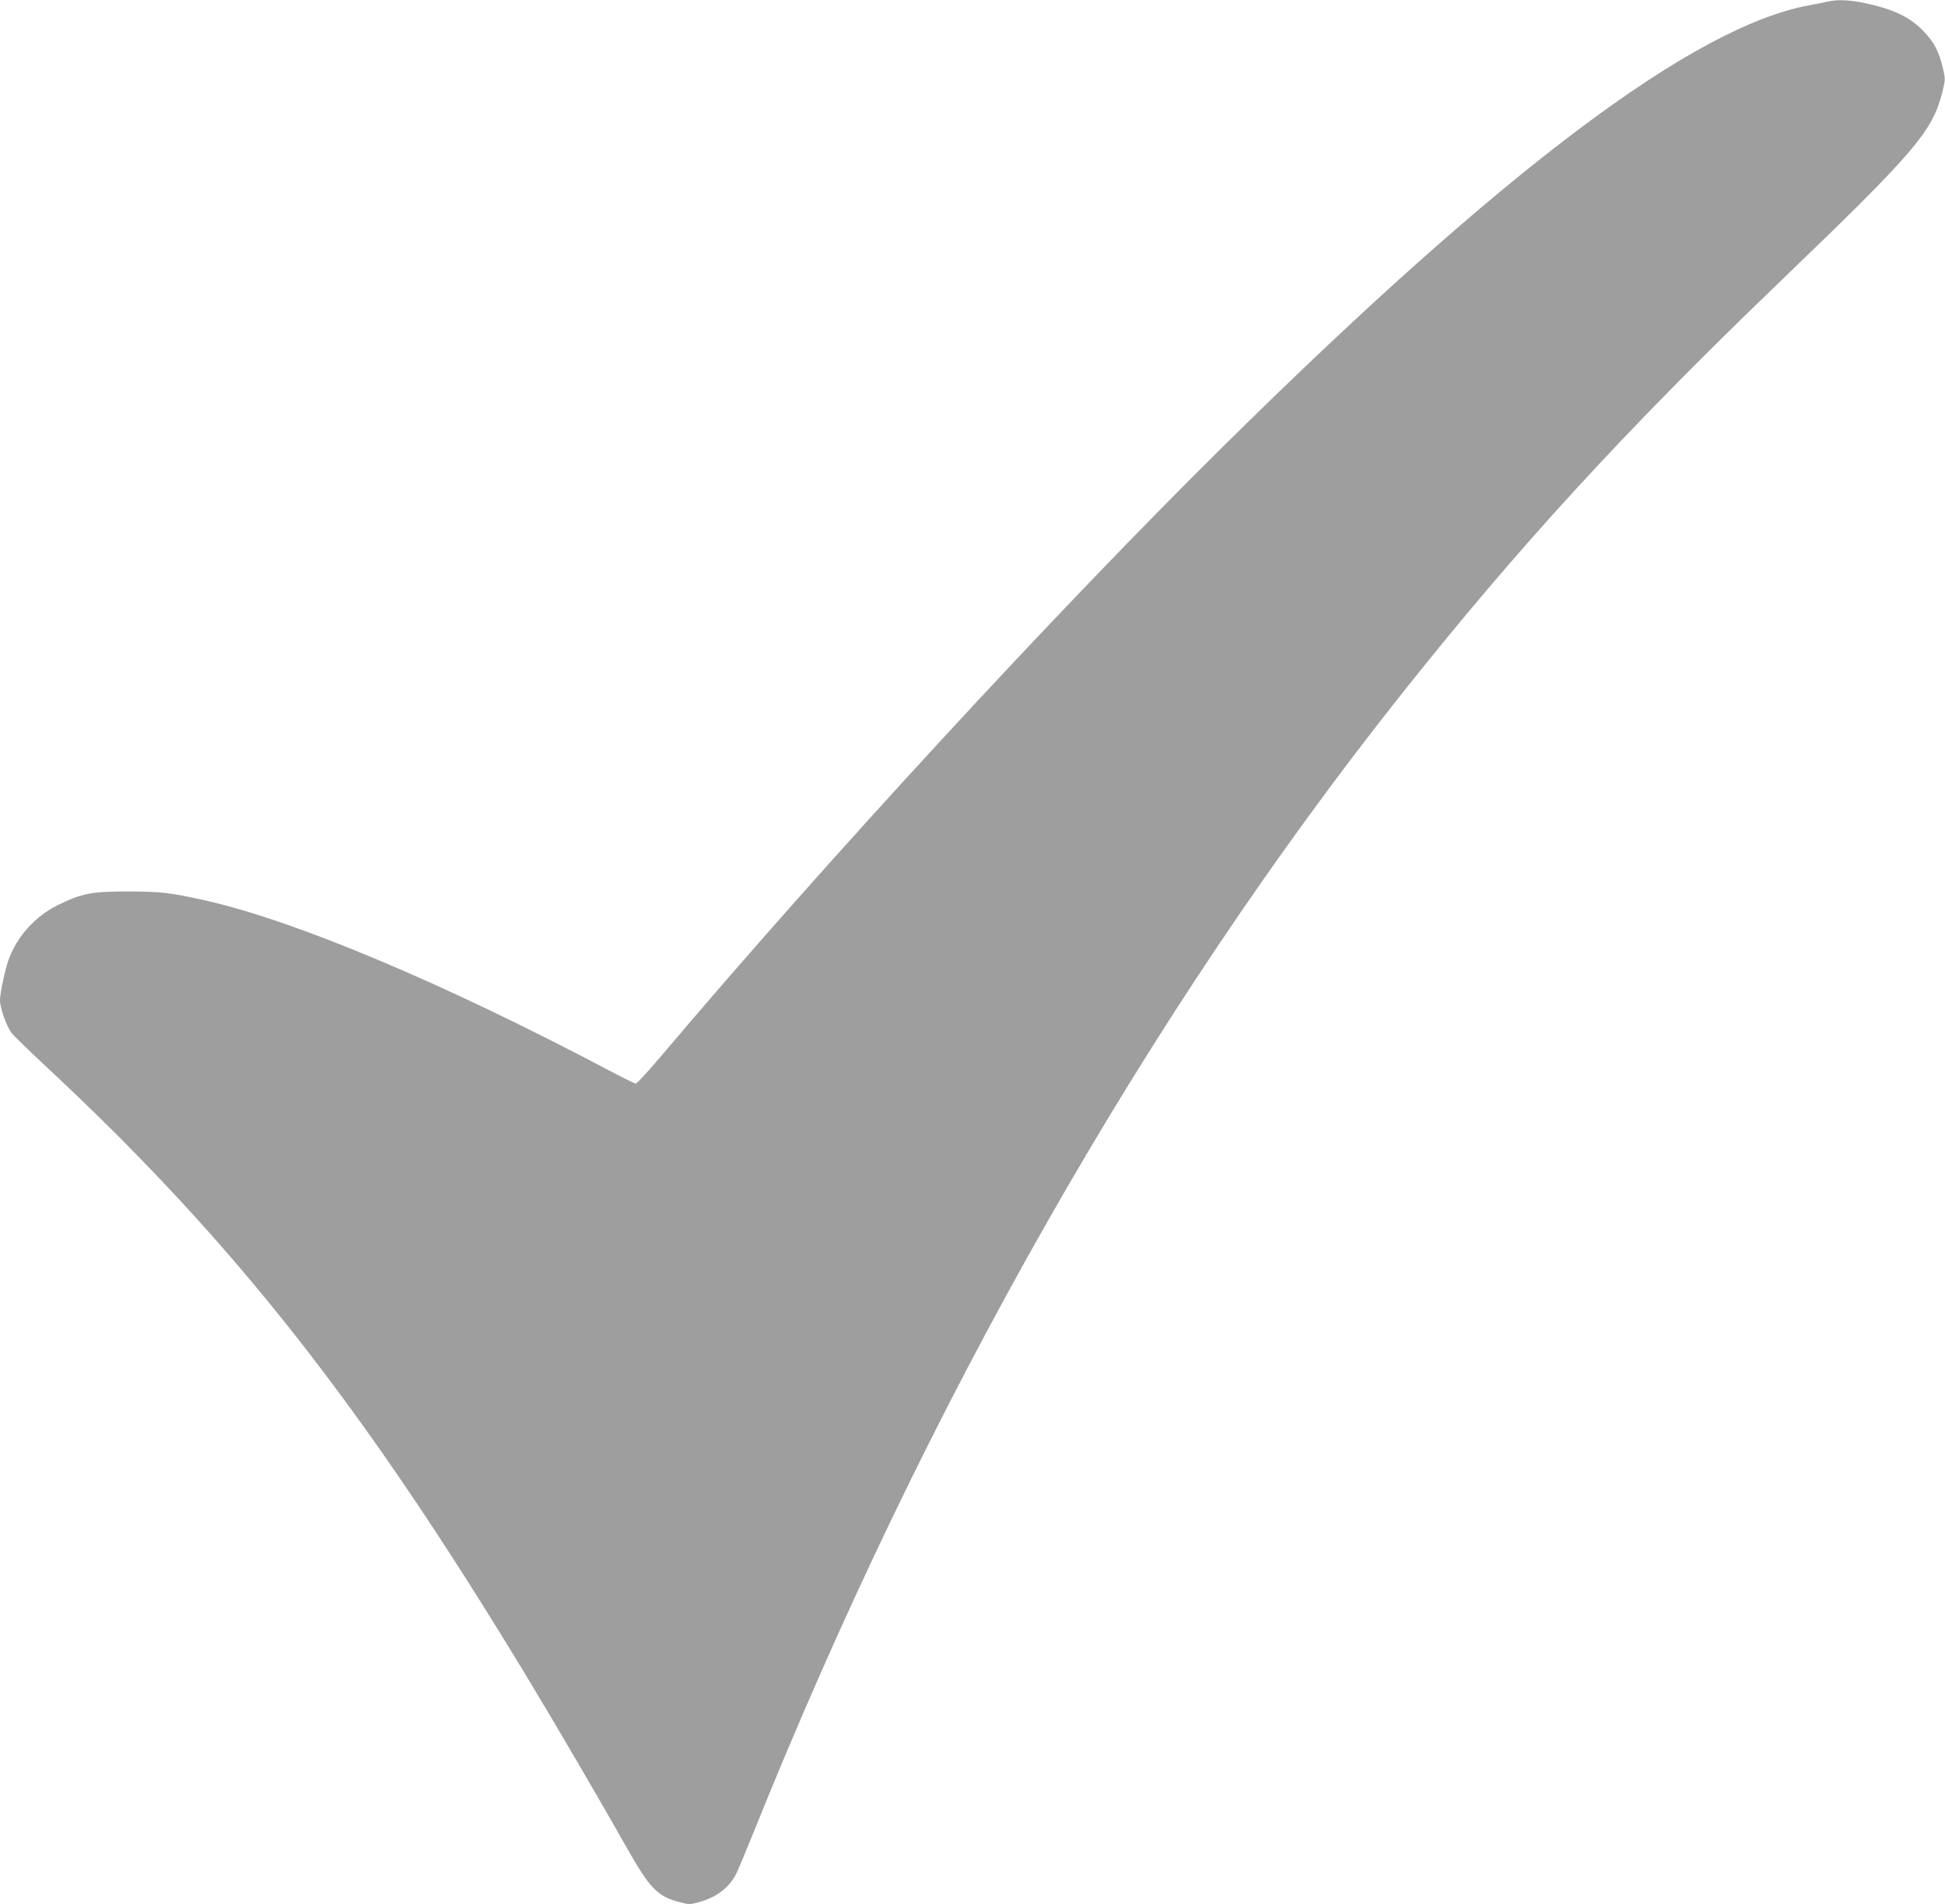 <?xml version="1.0" standalone="no"?>
<!DOCTYPE svg PUBLIC "-//W3C//DTD SVG 20010904//EN"
 "http://www.w3.org/TR/2001/REC-SVG-20010904/DTD/svg10.dtd">
<svg version="1.0" xmlns="http://www.w3.org/2000/svg"
 width="1280pt" height="1253pt" viewBox="0 0 1280 1253"
 preserveAspectRatio="xMidYMid meet">
<g transform="translate(0,1253) scale(0.1,-0.1)"
fill="#9e9e9e" stroke="none">
<path d="M12030 12520 c-19 -5 -75 -16 -125 -25 -763 -141 -2019 -1087 -3858
-2905 -1102 -1089 -2604 -2718 -3691 -4003 -87 -103 -164 -187 -172 -187 -7 0
-89 40 -181 89 -1081 571 -2058 982 -2648 1115 -237 53 -300 60 -515 60 -239
0 -301 -12 -460 -90 -151 -75 -270 -208 -326 -366 -22 -63 -54 -216 -54 -259
0 -53 44 -176 78 -218 16 -20 123 -124 238 -231 1227 -1144 2078 -2227 3164
-4025 177 -293 482 -814 645 -1104 152 -268 201 -319 346 -357 63 -17 69 -17
130 0 114 31 197 95 244 186 12 25 63 146 113 270 1139 2831 2598 5393 4267
7495 768 967 1469 1731 2480 2703 896 861 1011 994 1077 1254 21 85 21 88 4
160 -25 106 -55 165 -118 233 -93 100 -200 153 -393 194 -102 22 -183 25 -245
11z"/>
</g>
</svg>
